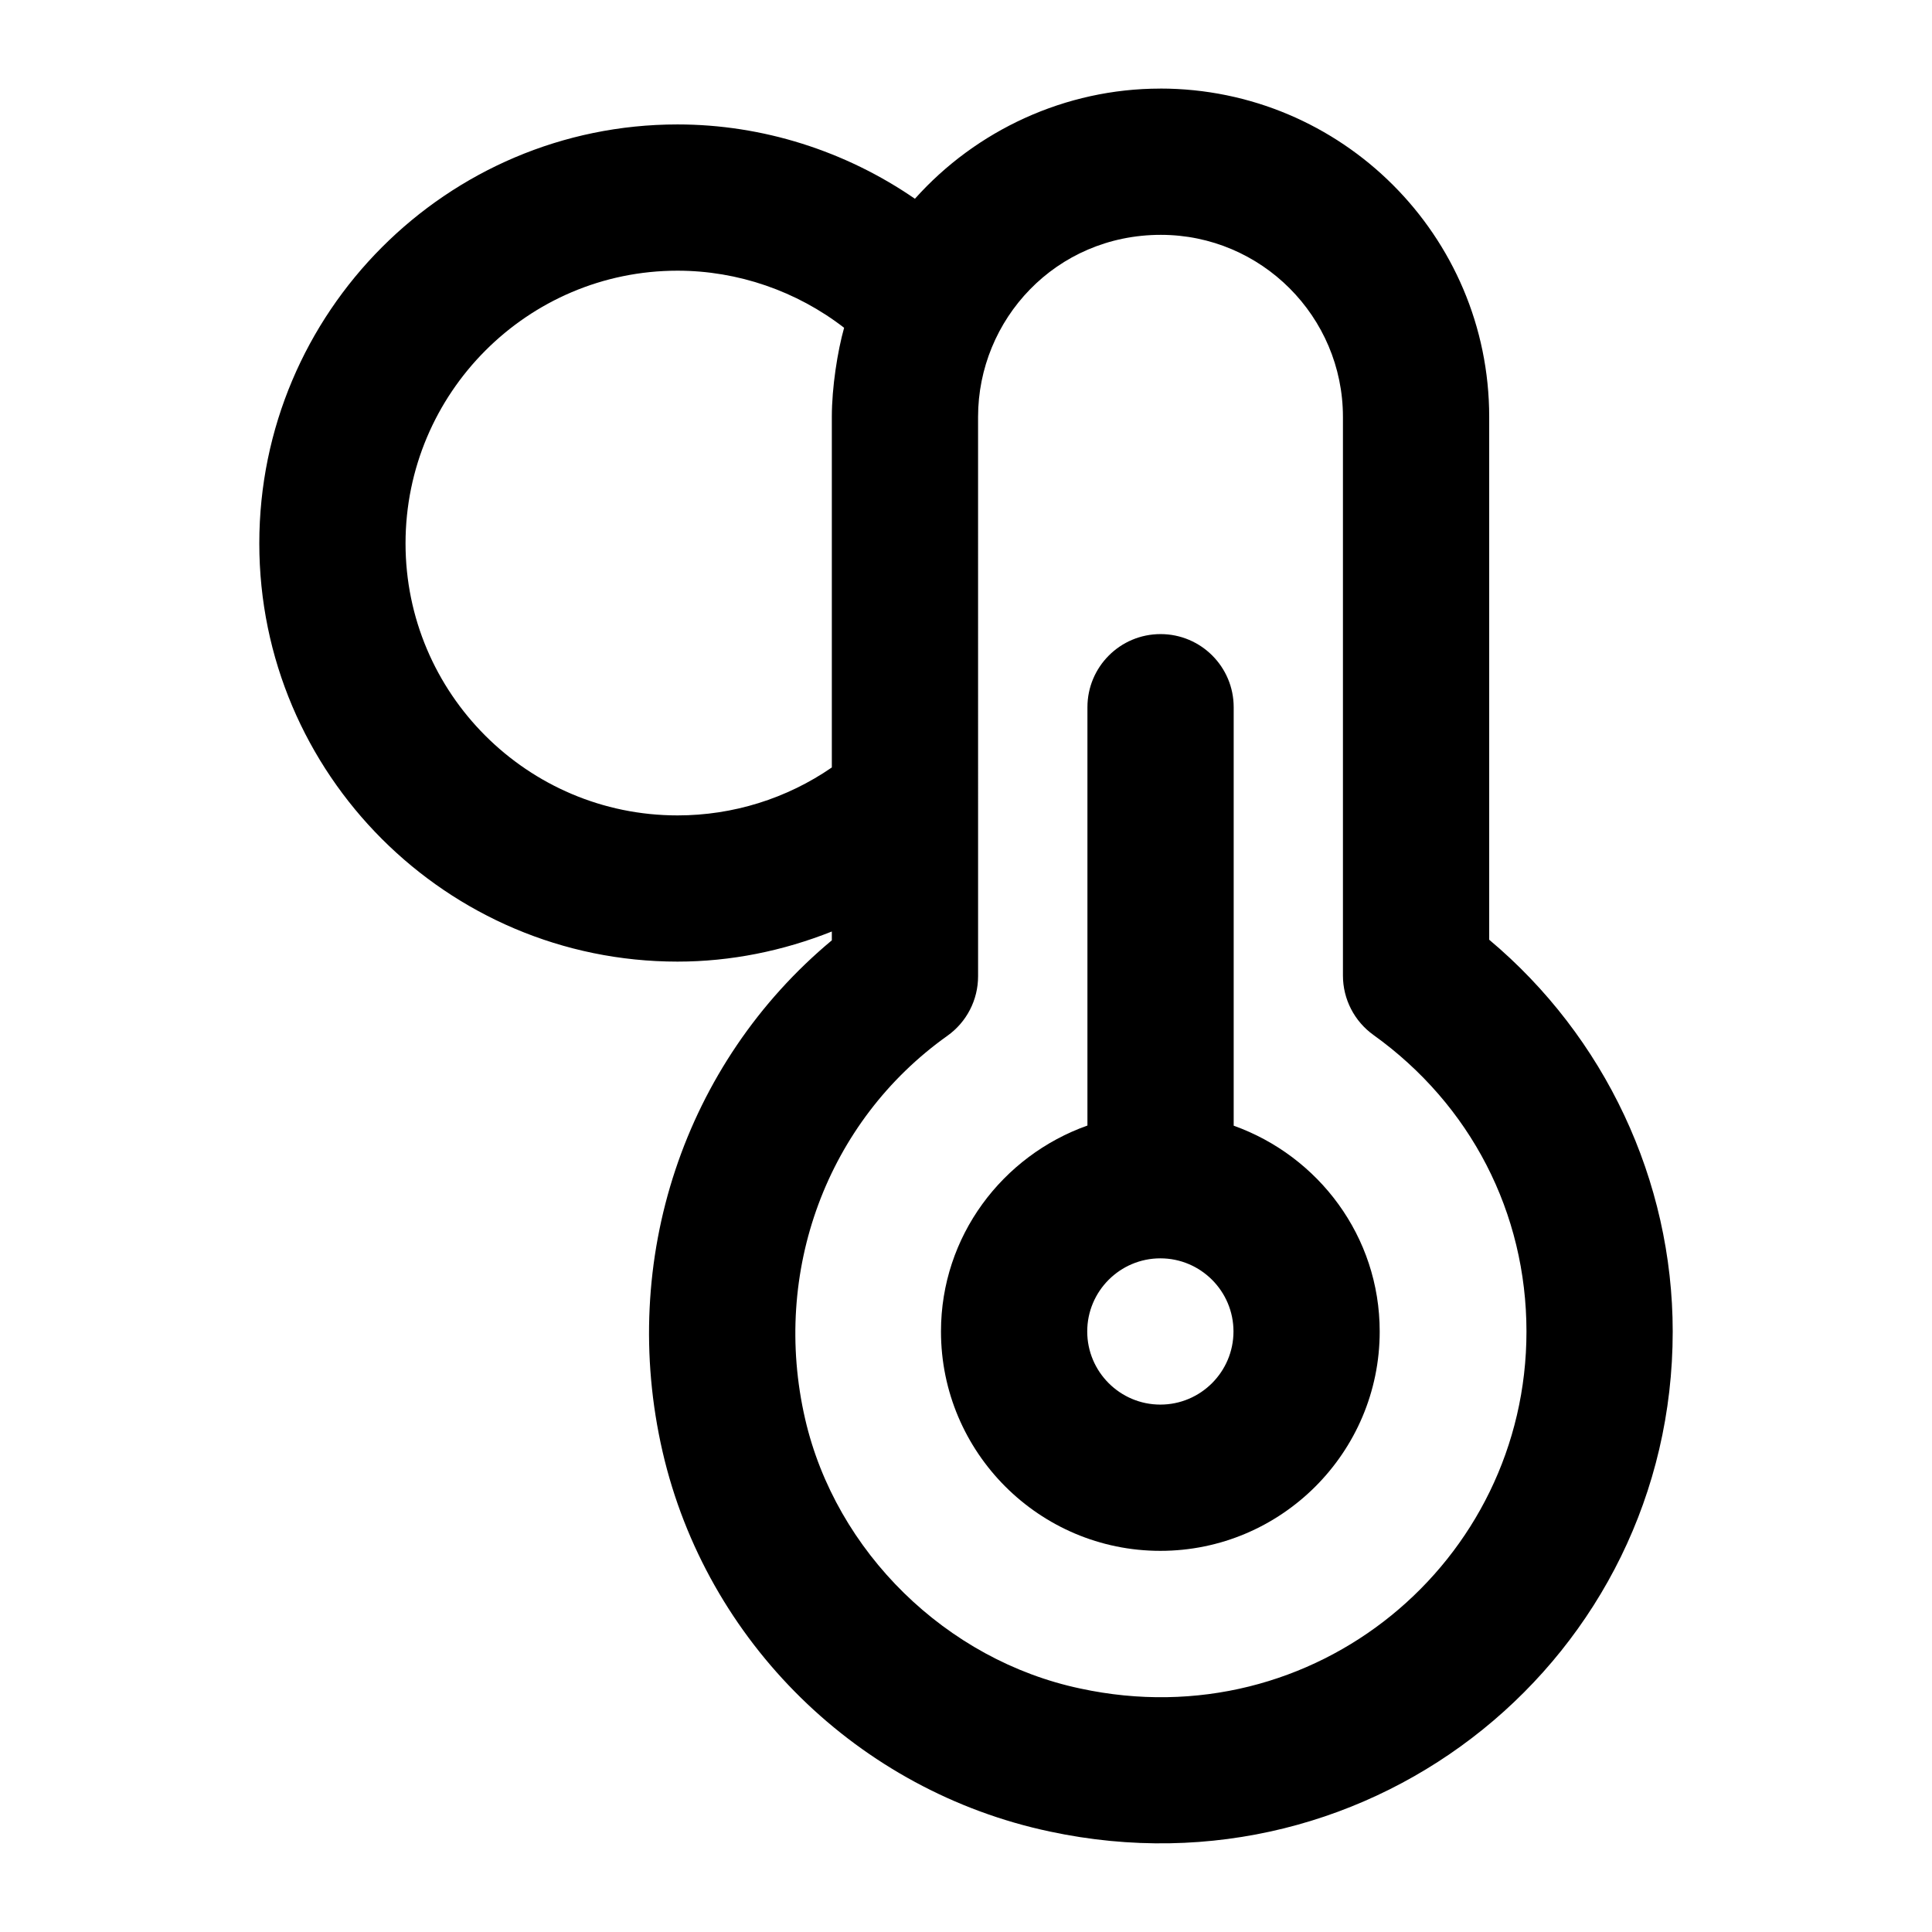 <?xml version="1.0" encoding="UTF-8"?>
<!-- Uploaded to: SVG Repo, www.svgrepo.com, Generator: SVG Repo Mixer Tools -->
<svg fill="#000000" width="800px" height="800px" version="1.1" viewBox="144 144 512 512" xmlns="http://www.w3.org/2000/svg">
 <g>
  <path d="m470.94 442.31v-110.89c0-10.699-8.668-19.379-19.379-19.379s-19.379 8.676-19.379 19.379v110.86c-22.535 8.008-38.812 29.328-38.812 54.578 0 32.055 26.074 58.133 58.133 58.133 32.055 0 58.133-26.074 58.133-58.133 0.004-25.203-16.219-46.5-38.695-54.539zm-19.434 73.922c-10.691 0-19.379-8.695-19.379-19.379 0-10.684 8.688-19.379 19.379-19.379 10.691 0 19.379 8.695 19.379 19.379-0.004 10.684-8.688 19.379-19.379 19.379z"/>
  <path d="m451.45 167.48c-25.102 0-48.742 11.012-64.988 29.195-18.379-12.66-40.344-19.699-62.914-19.699-61.121 0-110.83 49.805-110.83 111.03 0 61.113 49.711 110.83 110.83 110.83 14.16 0 27.977-2.844 40.895-7.977v2.336c-39.059 32.52-56.582 84.613-44.848 135.55 11.637 50.402 51.926 89.902 102.62 100.63 85.922 18.363 165.07-46.363 165.07-132.5 0-40.059-18.016-78.172-48.633-103.84v-138.56c0-47.98-39.039-87.008-87.199-87.008zm-127.9 192.61c-39.738 0-72.078-32.332-72.078-72.078 0-39.852 32.34-72.277 72.078-72.277 16.008 0 31.582 5.41 44.148 15.129-1.734 6.168-3.254 15.754-3.254 23.625v92.895c-11.945 8.238-26.176 12.707-40.895 12.707zm224.98 136.8c0 60.977-56.008 108.02-118.25 94.586-35.48-7.504-64.793-36.211-72.91-71.426-8.988-39.012 5.809-78.863 37.676-101.54 5.129-3.633 8.156-9.52 8.156-15.793v-45.926l-0.004-102.3c0-25.793 20.547-48.254 48.441-48.254 26.605 0 48.254 21.648 48.254 48.254v148.04c0 6.246 3.008 12.102 8.082 15.742 25.773 18.488 40.555 47.148 40.555 78.629z"/>
 </g>
</svg>
